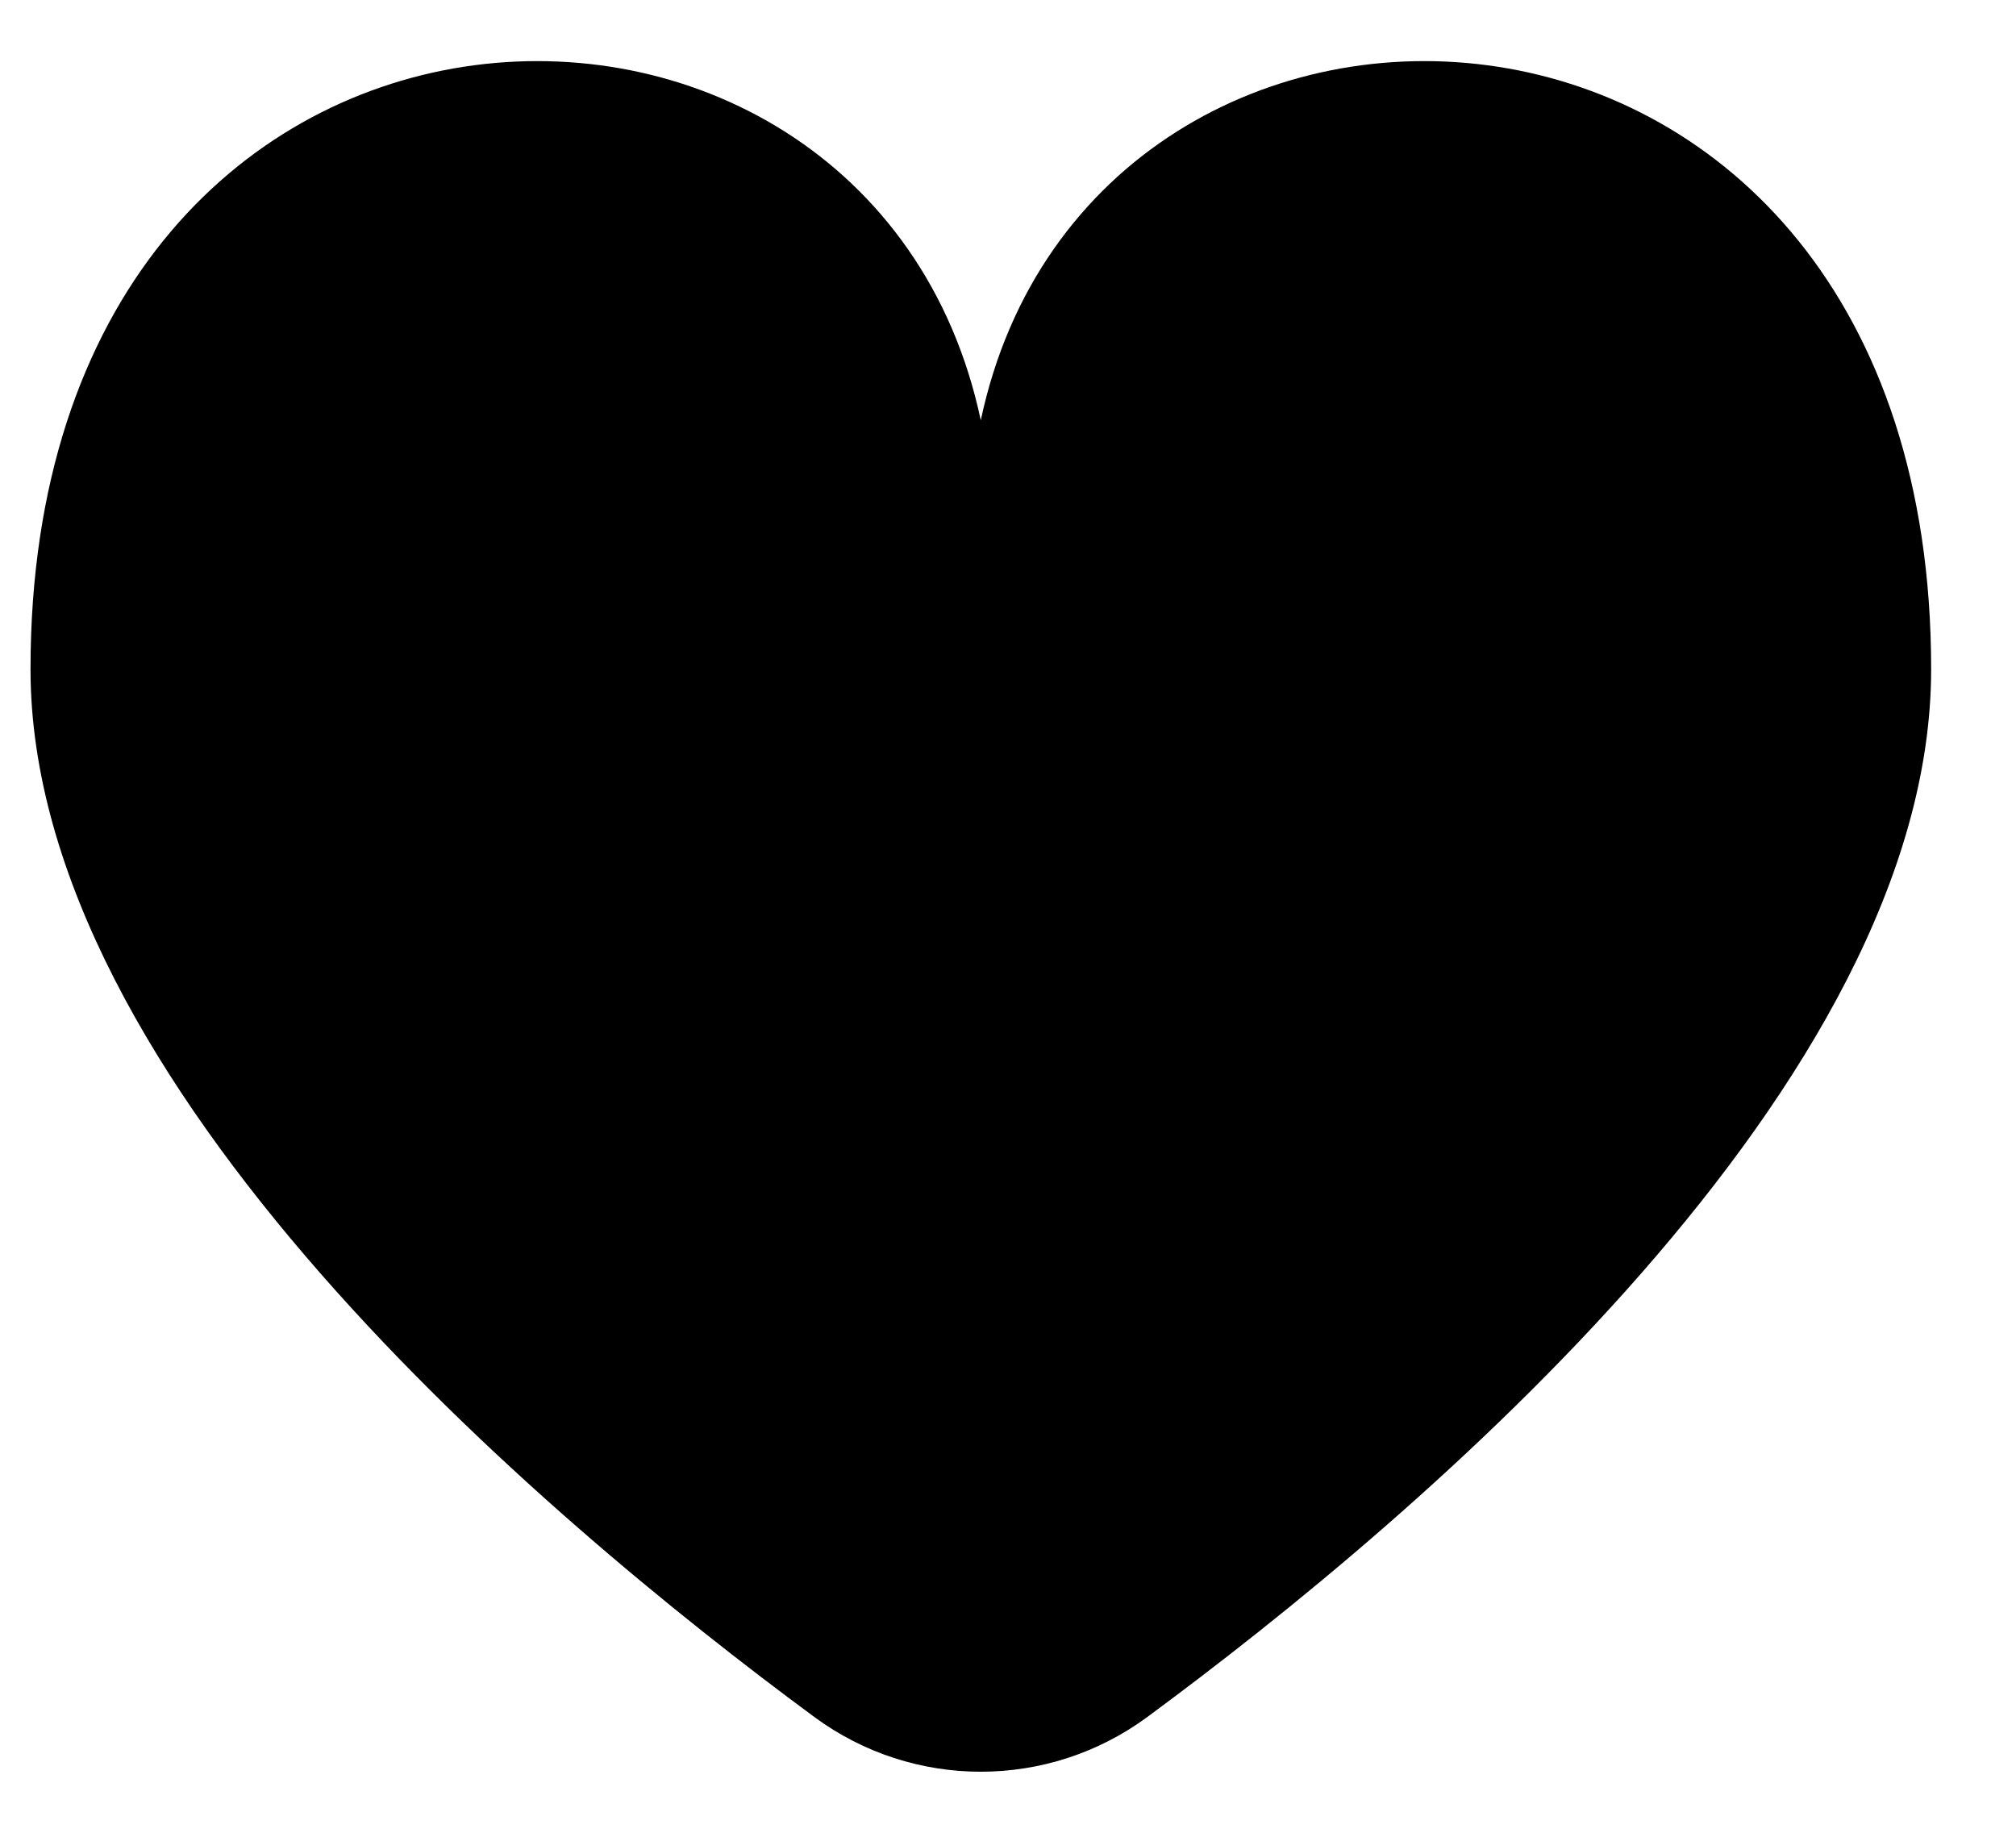 <svg width="22" height="20" viewBox="0 0 22 20" fill="none" xmlns="http://www.w3.org/2000/svg">
<path fill-rule="evenodd" clip-rule="evenodd" d="M10.703 4.586C9.483 -1.161 0.333 -0.859 0.333 7.302C0.333 11.825 5.912 16.543 8.886 18.736C9.966 19.533 11.44 19.533 12.521 18.736C15.495 16.543 21.074 11.825 21.074 7.302C21.074 -0.859 11.923 -1.161 10.703 4.586Z" fill="black"/>
</svg>
